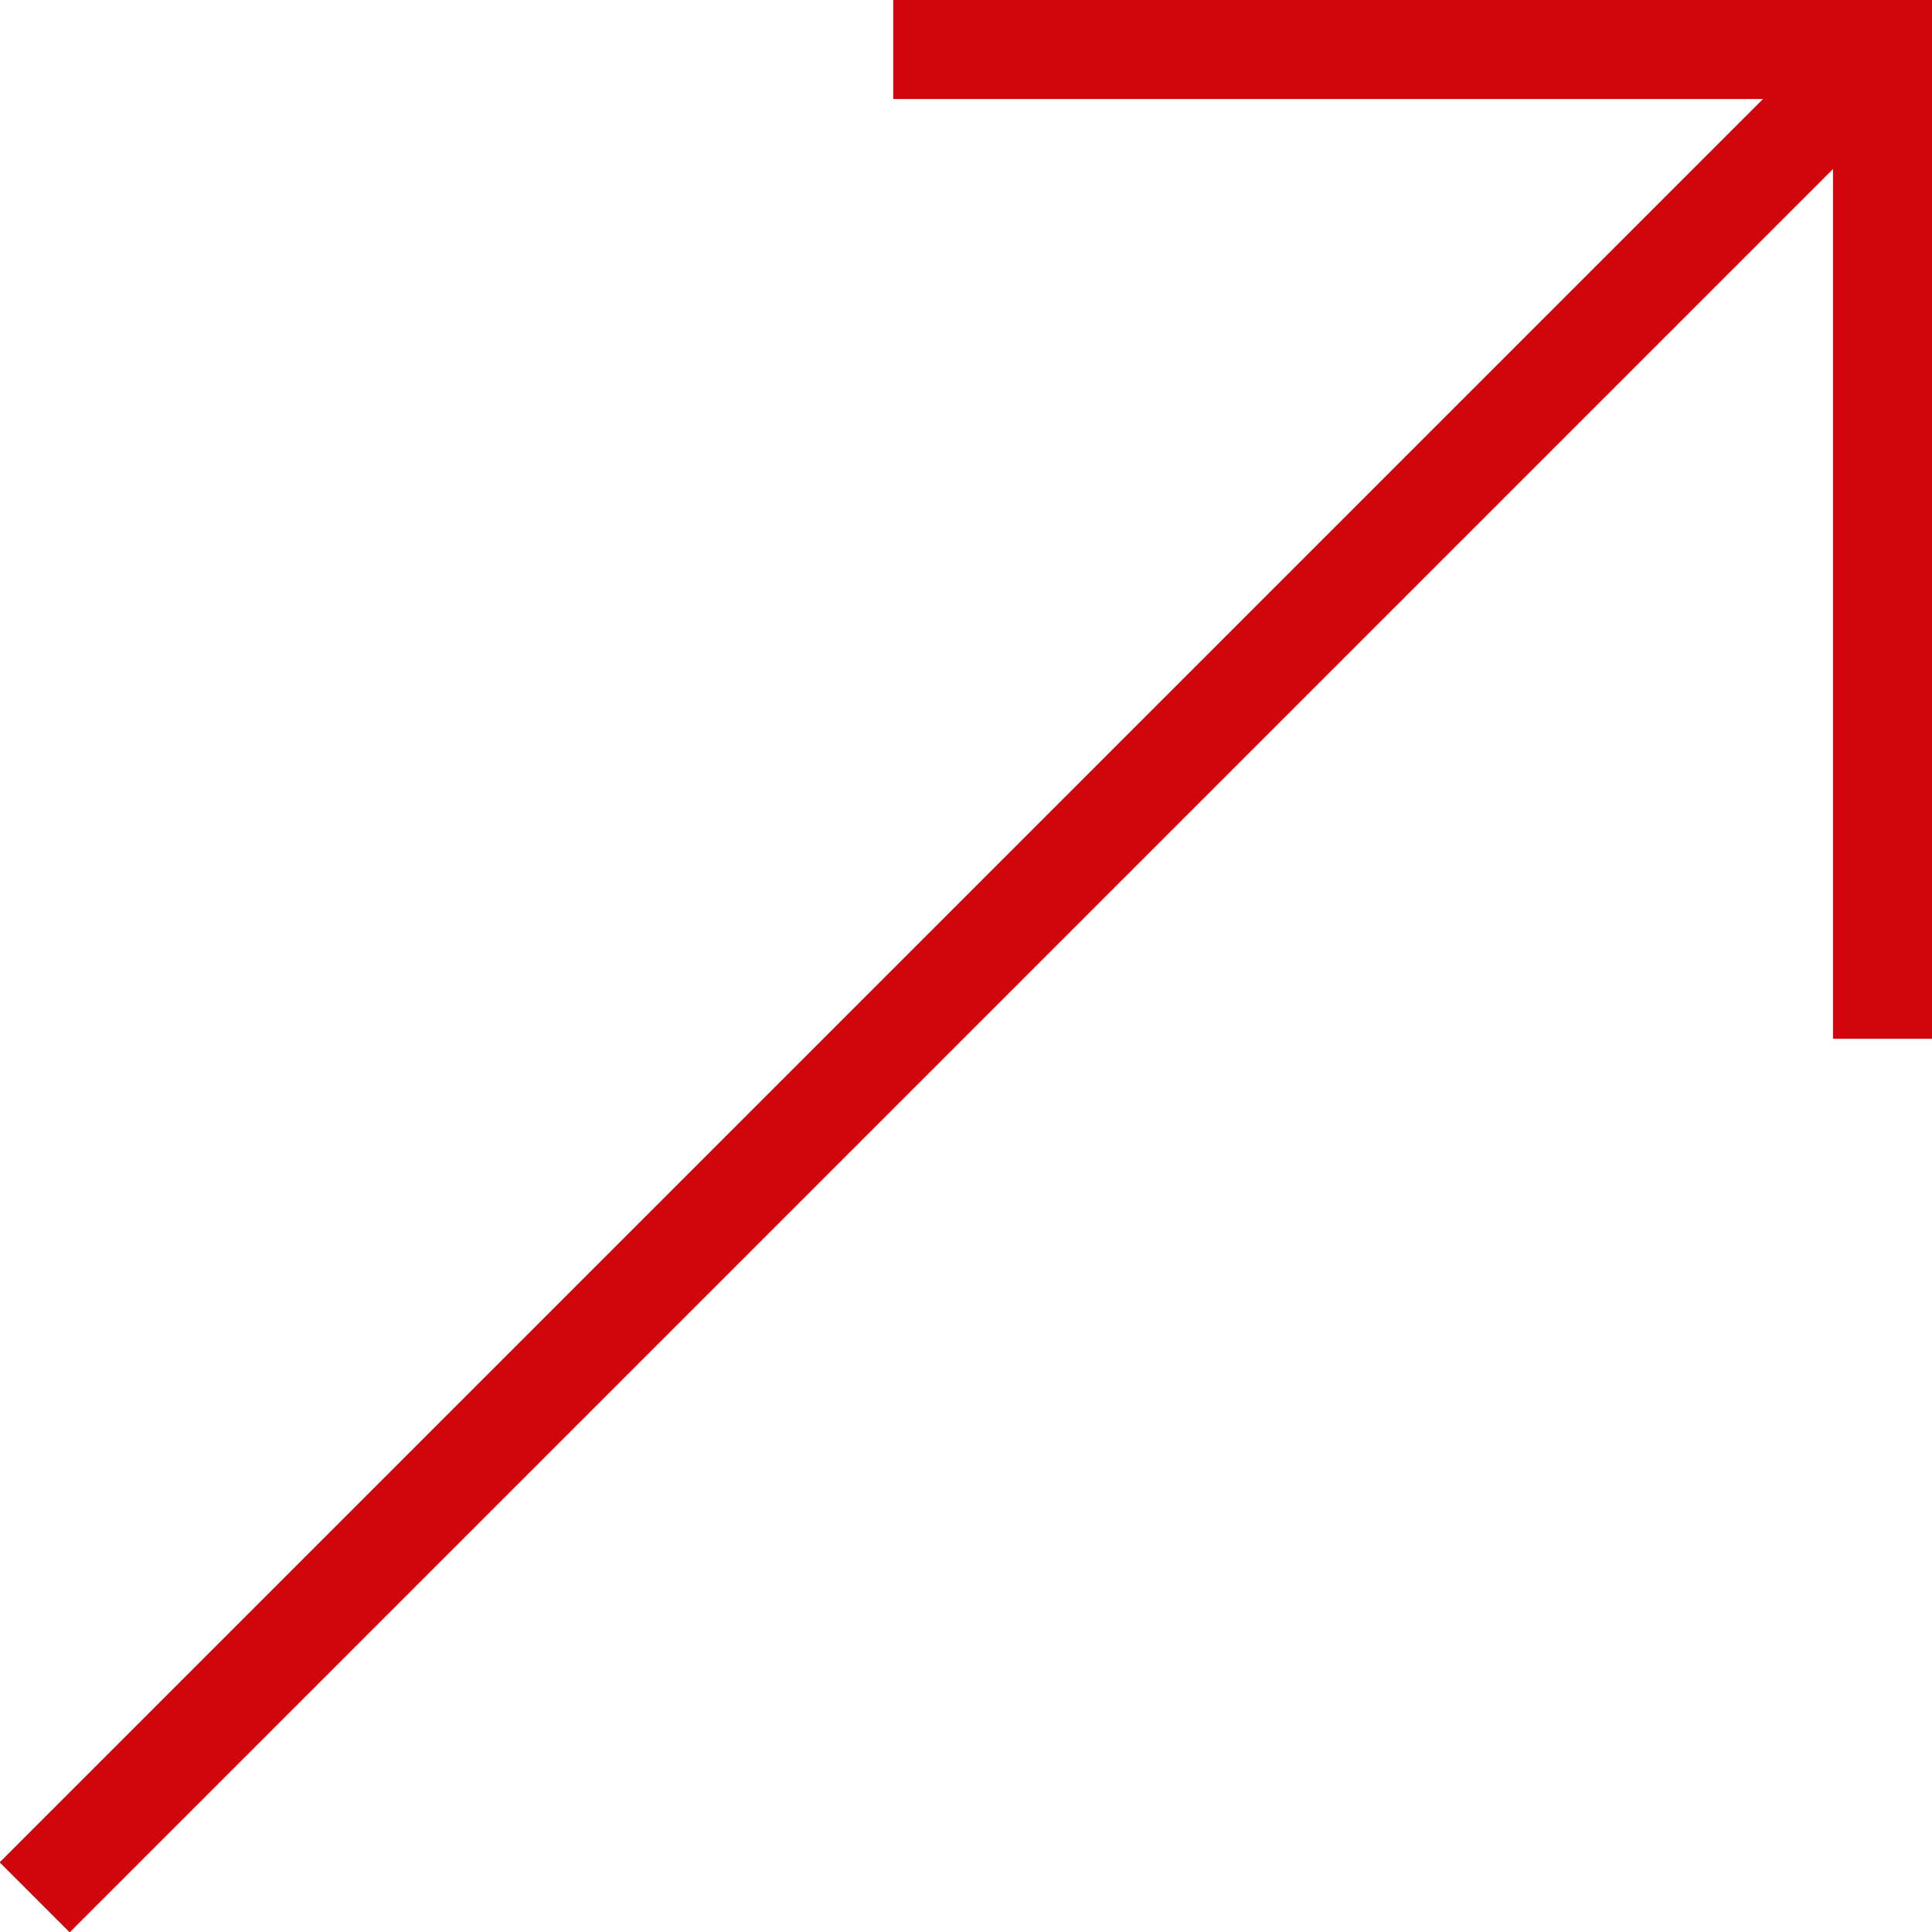 <?xml version="1.0" encoding="UTF-8"?>
<svg xmlns="http://www.w3.org/2000/svg" id="Ebene_2" viewBox="0 0 19.51 19.51">
  <defs>
    <style>.cls-1{fill:none;stroke:#d1050c;stroke-miterlimit:10;}</style>
  </defs>
  <g id="Ebene_1-2">
    <line class="cls-1" x1=".35" y1="19.16" x2="19.01" y2=".5"></line>
    <polyline class="cls-1" points="9.02 .5 19.01 .5 19.01 10.49"></polyline>
  </g>
</svg>
